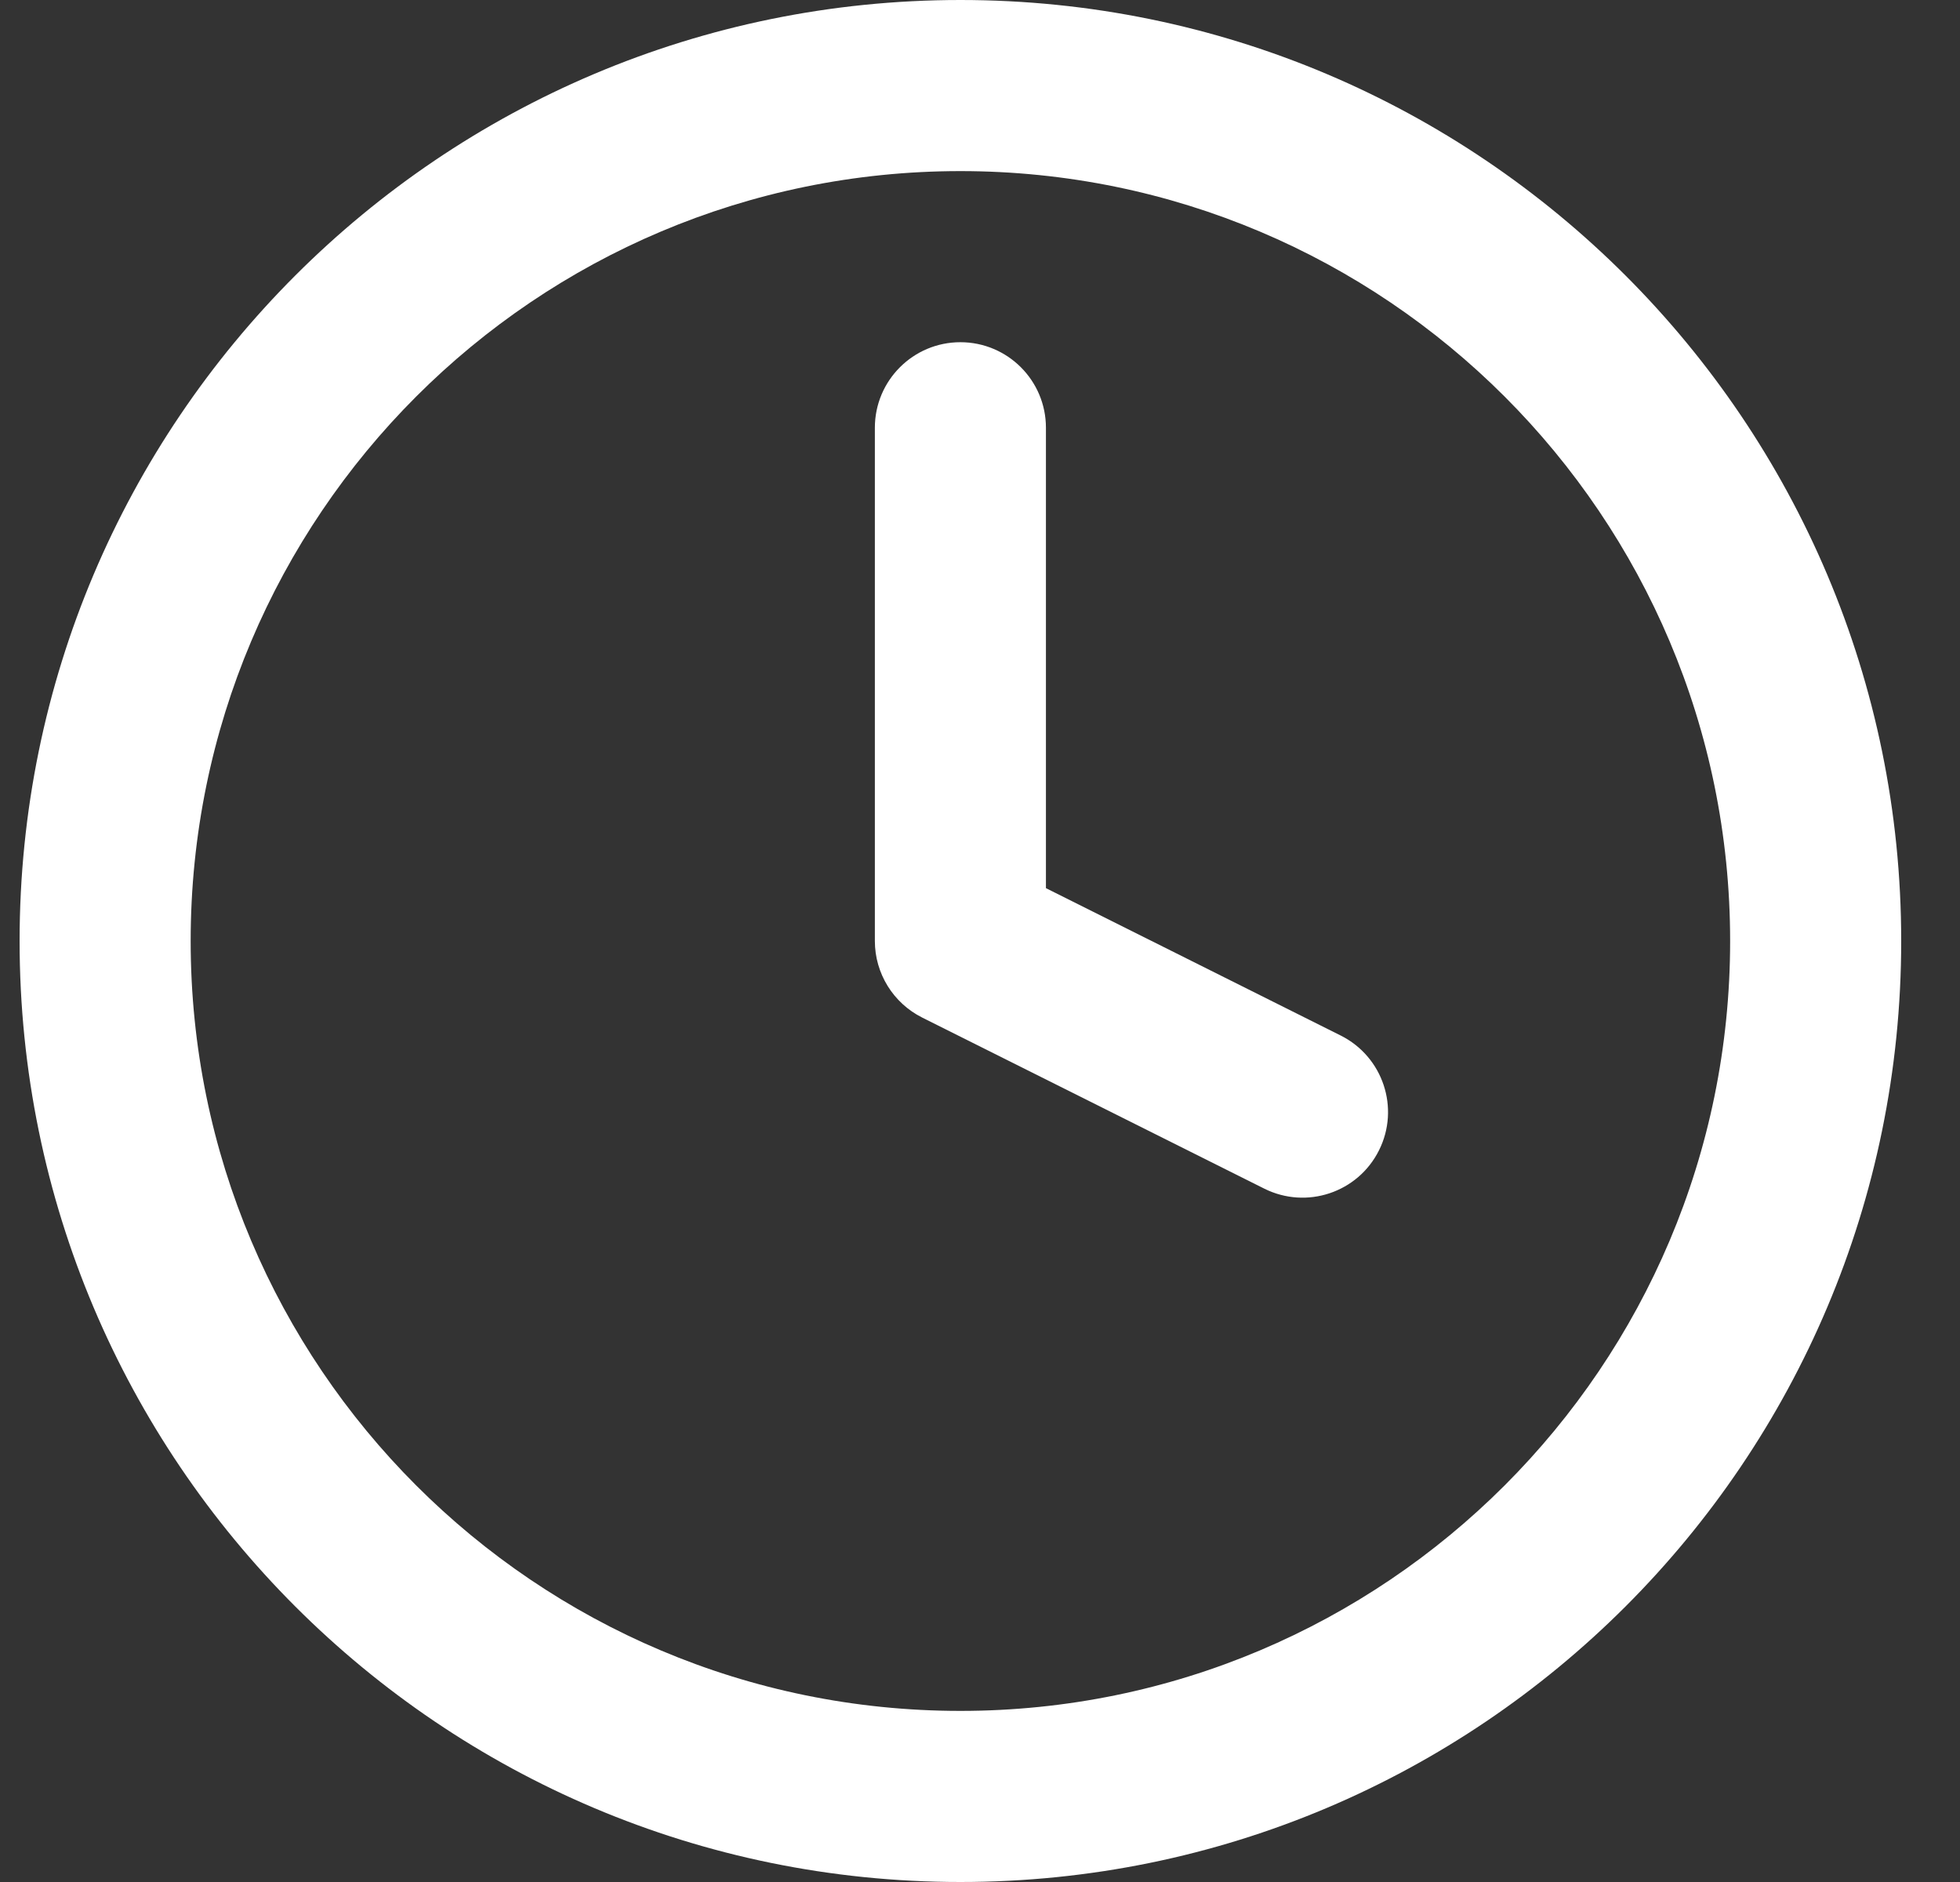 <svg width="25" height="24" viewBox="0 0 25 24" fill="none" xmlns="http://www.w3.org/2000/svg">
<rect x="0" y="0" width="25" height="24" fill="#333333" stroke="none"/>
<path fill-rule="evenodd" clip-rule="evenodd" d="M12.25 2.182C6.828 2.182 2.432 6.578 2.432 12C2.432 17.422 6.828 21.818 12.25 21.818C17.672 21.818 22.068 17.422 22.068 12C22.068 6.578 17.672 2.182 12.25 2.182ZM0.25 12C0.25 5.373 5.623 0 12.25 0C18.877 0 24.25 5.373 24.25 12C24.25 18.627 18.877 24 12.25 24C5.623 24 0.25 18.627 0.25 12ZM12.25 4.364C12.852 4.364 13.341 4.852 13.341 5.455V11.326L17.102 13.206C17.64 13.476 17.859 14.131 17.589 14.67C17.32 15.209 16.665 15.427 16.126 15.158L11.762 12.976C11.393 12.791 11.159 12.413 11.159 12V5.455C11.159 4.852 11.648 4.364 12.25 4.364Z" fill="white"/>
</svg>
